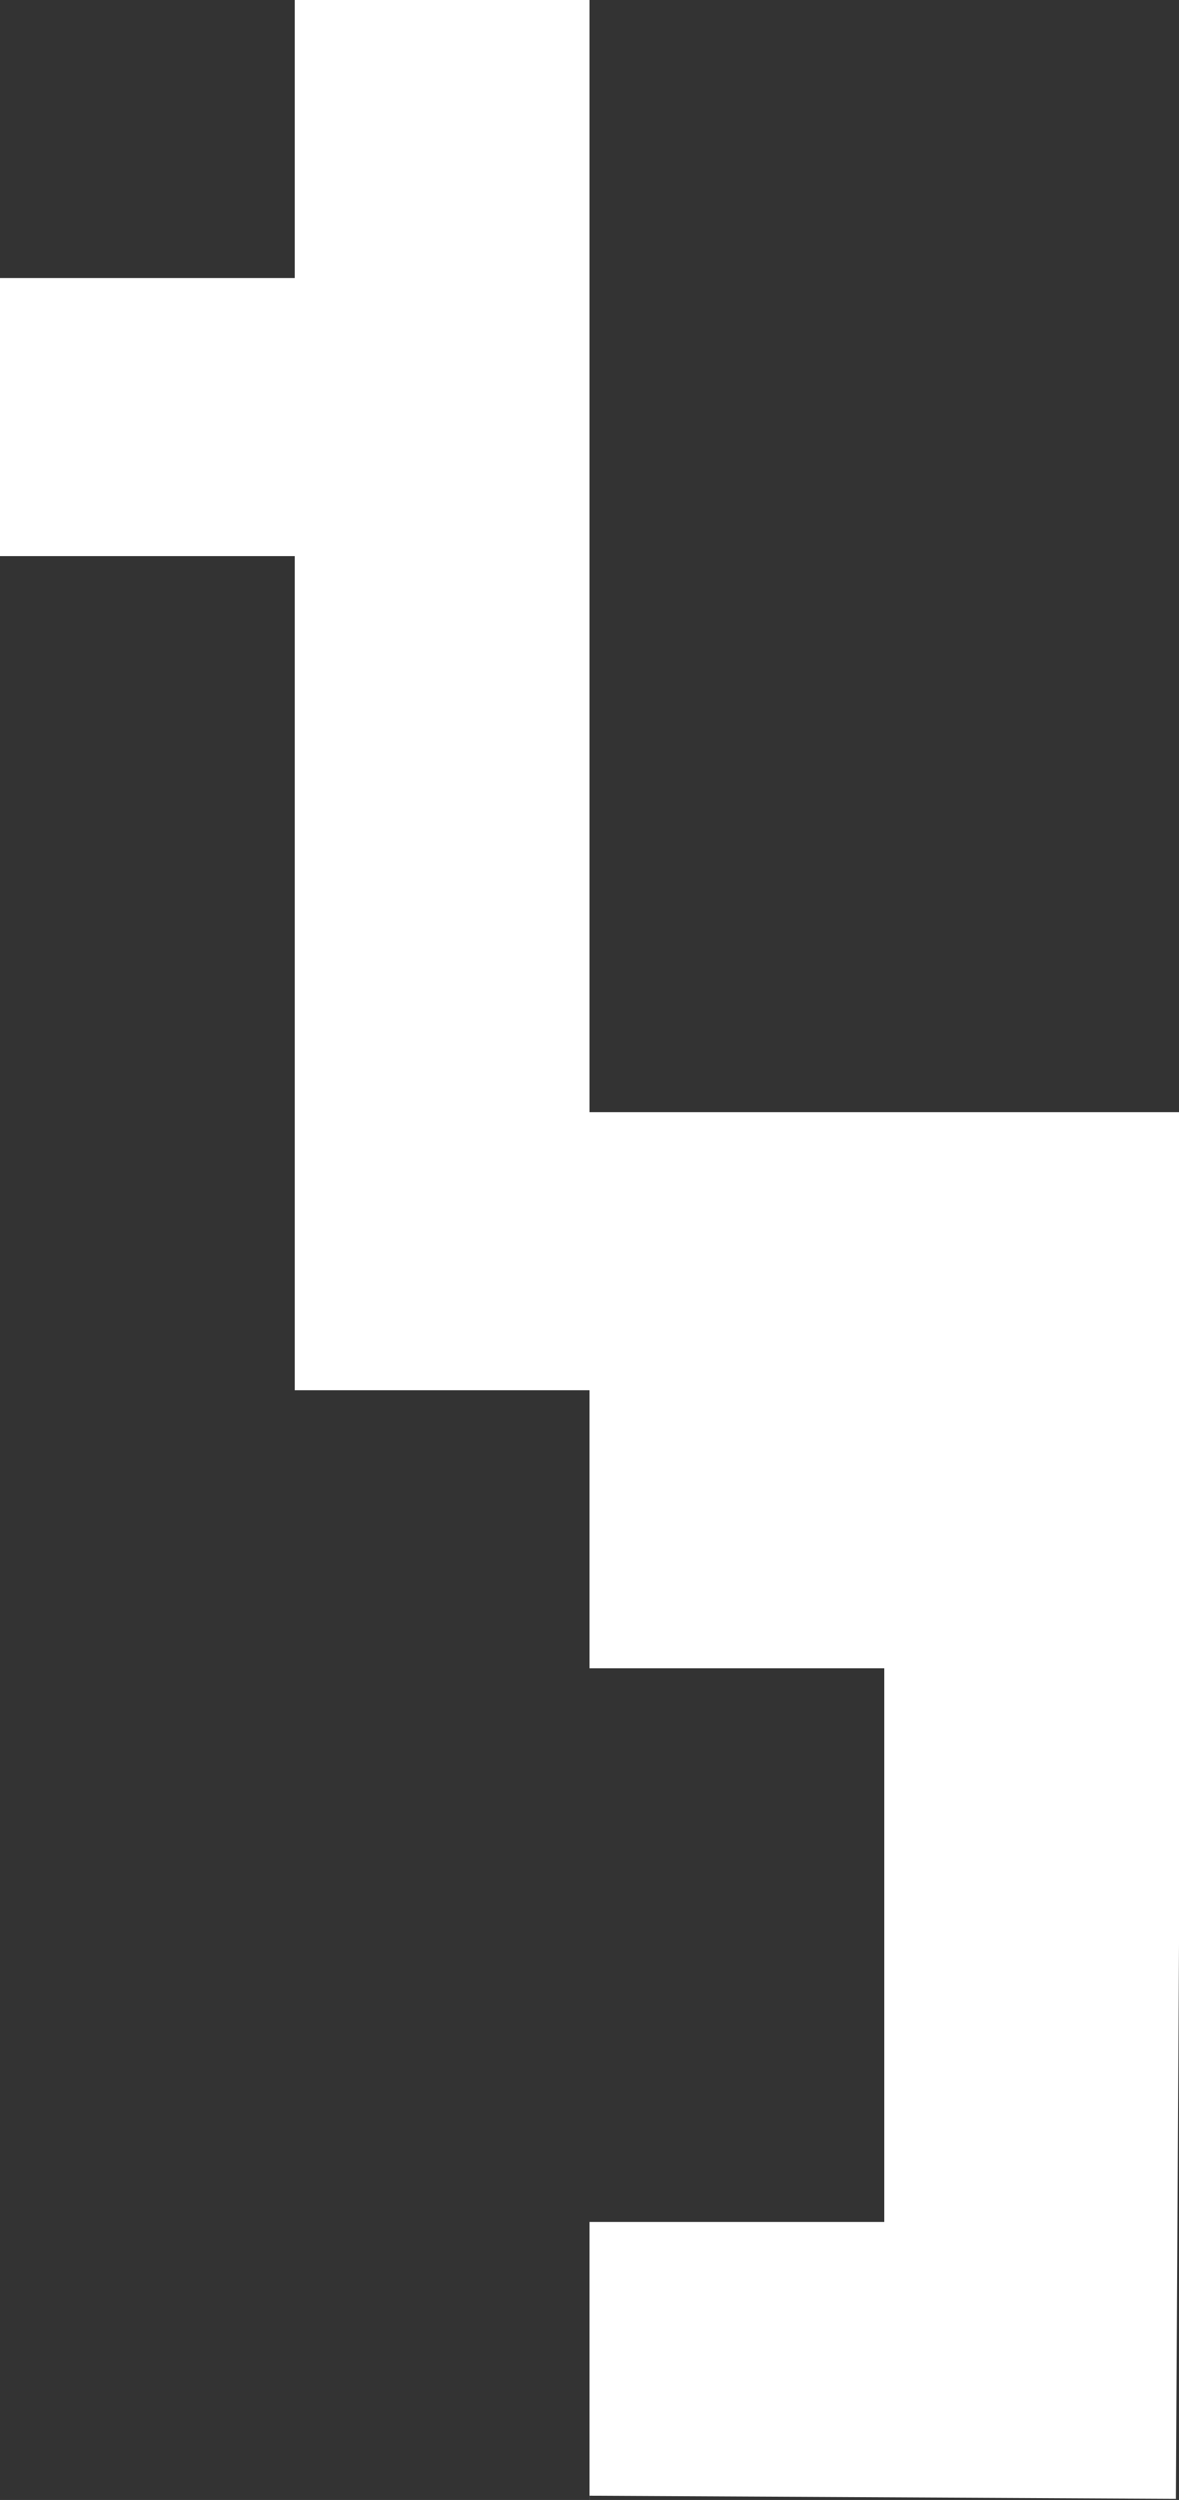 <?xml version="1.0" encoding="UTF-8" standalone="no"?>
<!-- Created with Inkscape (http://www.inkscape.org/) -->

<svg
   width="108.719mm"
   height="230.48mm"
   viewBox="0 0 108.719 230.48"
   version="1.1"
   id="svg13813"
   inkscape:version="1.2.2 (732a01da63, 2022-12-09)"
   sodipodi:docname="bg_bottom_left.svg"
   xmlns:inkscape="http://www.inkscape.org/namespaces/inkscape"
   xmlns:sodipodi="http://sodipodi.sourceforge.net/DTD/sodipodi-0.dtd"
   xmlns="http://www.w3.org/2000/svg"
   xmlns:svg="http://www.w3.org/2000/svg">
  <rect x="0" y="0" width="108.719" height="230.48" fill="#333333" stroke="none"/>
  <sodipodi:namedview
     id="namedview13815"
     pagecolor="#30ffff"
     bordercolor="#000000"
     borderopacity="0.25"
     inkscape:showpageshadow="2"
     inkscape:pageopacity="0"
     inkscape:pagecheckerboard="0"
     inkscape:deskcolor="#d1d1d1"
     inkscape:document-units="mm"
     showgrid="false"
     inkscape:zoom="0.914906"
     inkscape:cx="191.27648"
     inkscape:cy="560.71334"
     inkscape:window-width="5120"
     inkscape:window-height="1369"
     inkscape:window-x="-8"
     inkscape:window-y="-8"
     inkscape:window-maximized="1"
     inkscape:current-layer="layer1" />
  <defs
     id="defs13810" />
  <g
     inkscape:label="Ebene 1"
     inkscape:groupmode="layer"
     id="layer1">
    <path
       d="M 27.18,0 V 25.634 H 0 v 3.53e-4 25.634 h 27.18 v 25.634 25.634 25.634 h 27.18 v 25.634 h 27.18 v 25.409 0.225 25.41 h -27.18 v 25.634 h 0.004 v -0.393 l 54.066,0.289 0.289,-51.164 V 102.535 H 81.54 54.36 V 76.902 51.268 25.634 0 Z"
       style="fill:#ffffff;fill-opacity:1;fill-rule:nonzero;stroke:none;stroke-width:0.353"
       id="path228"
       sodipodi:nodetypes="ccccccccccccccccccccccccccccc" />
  </g>
</svg>
